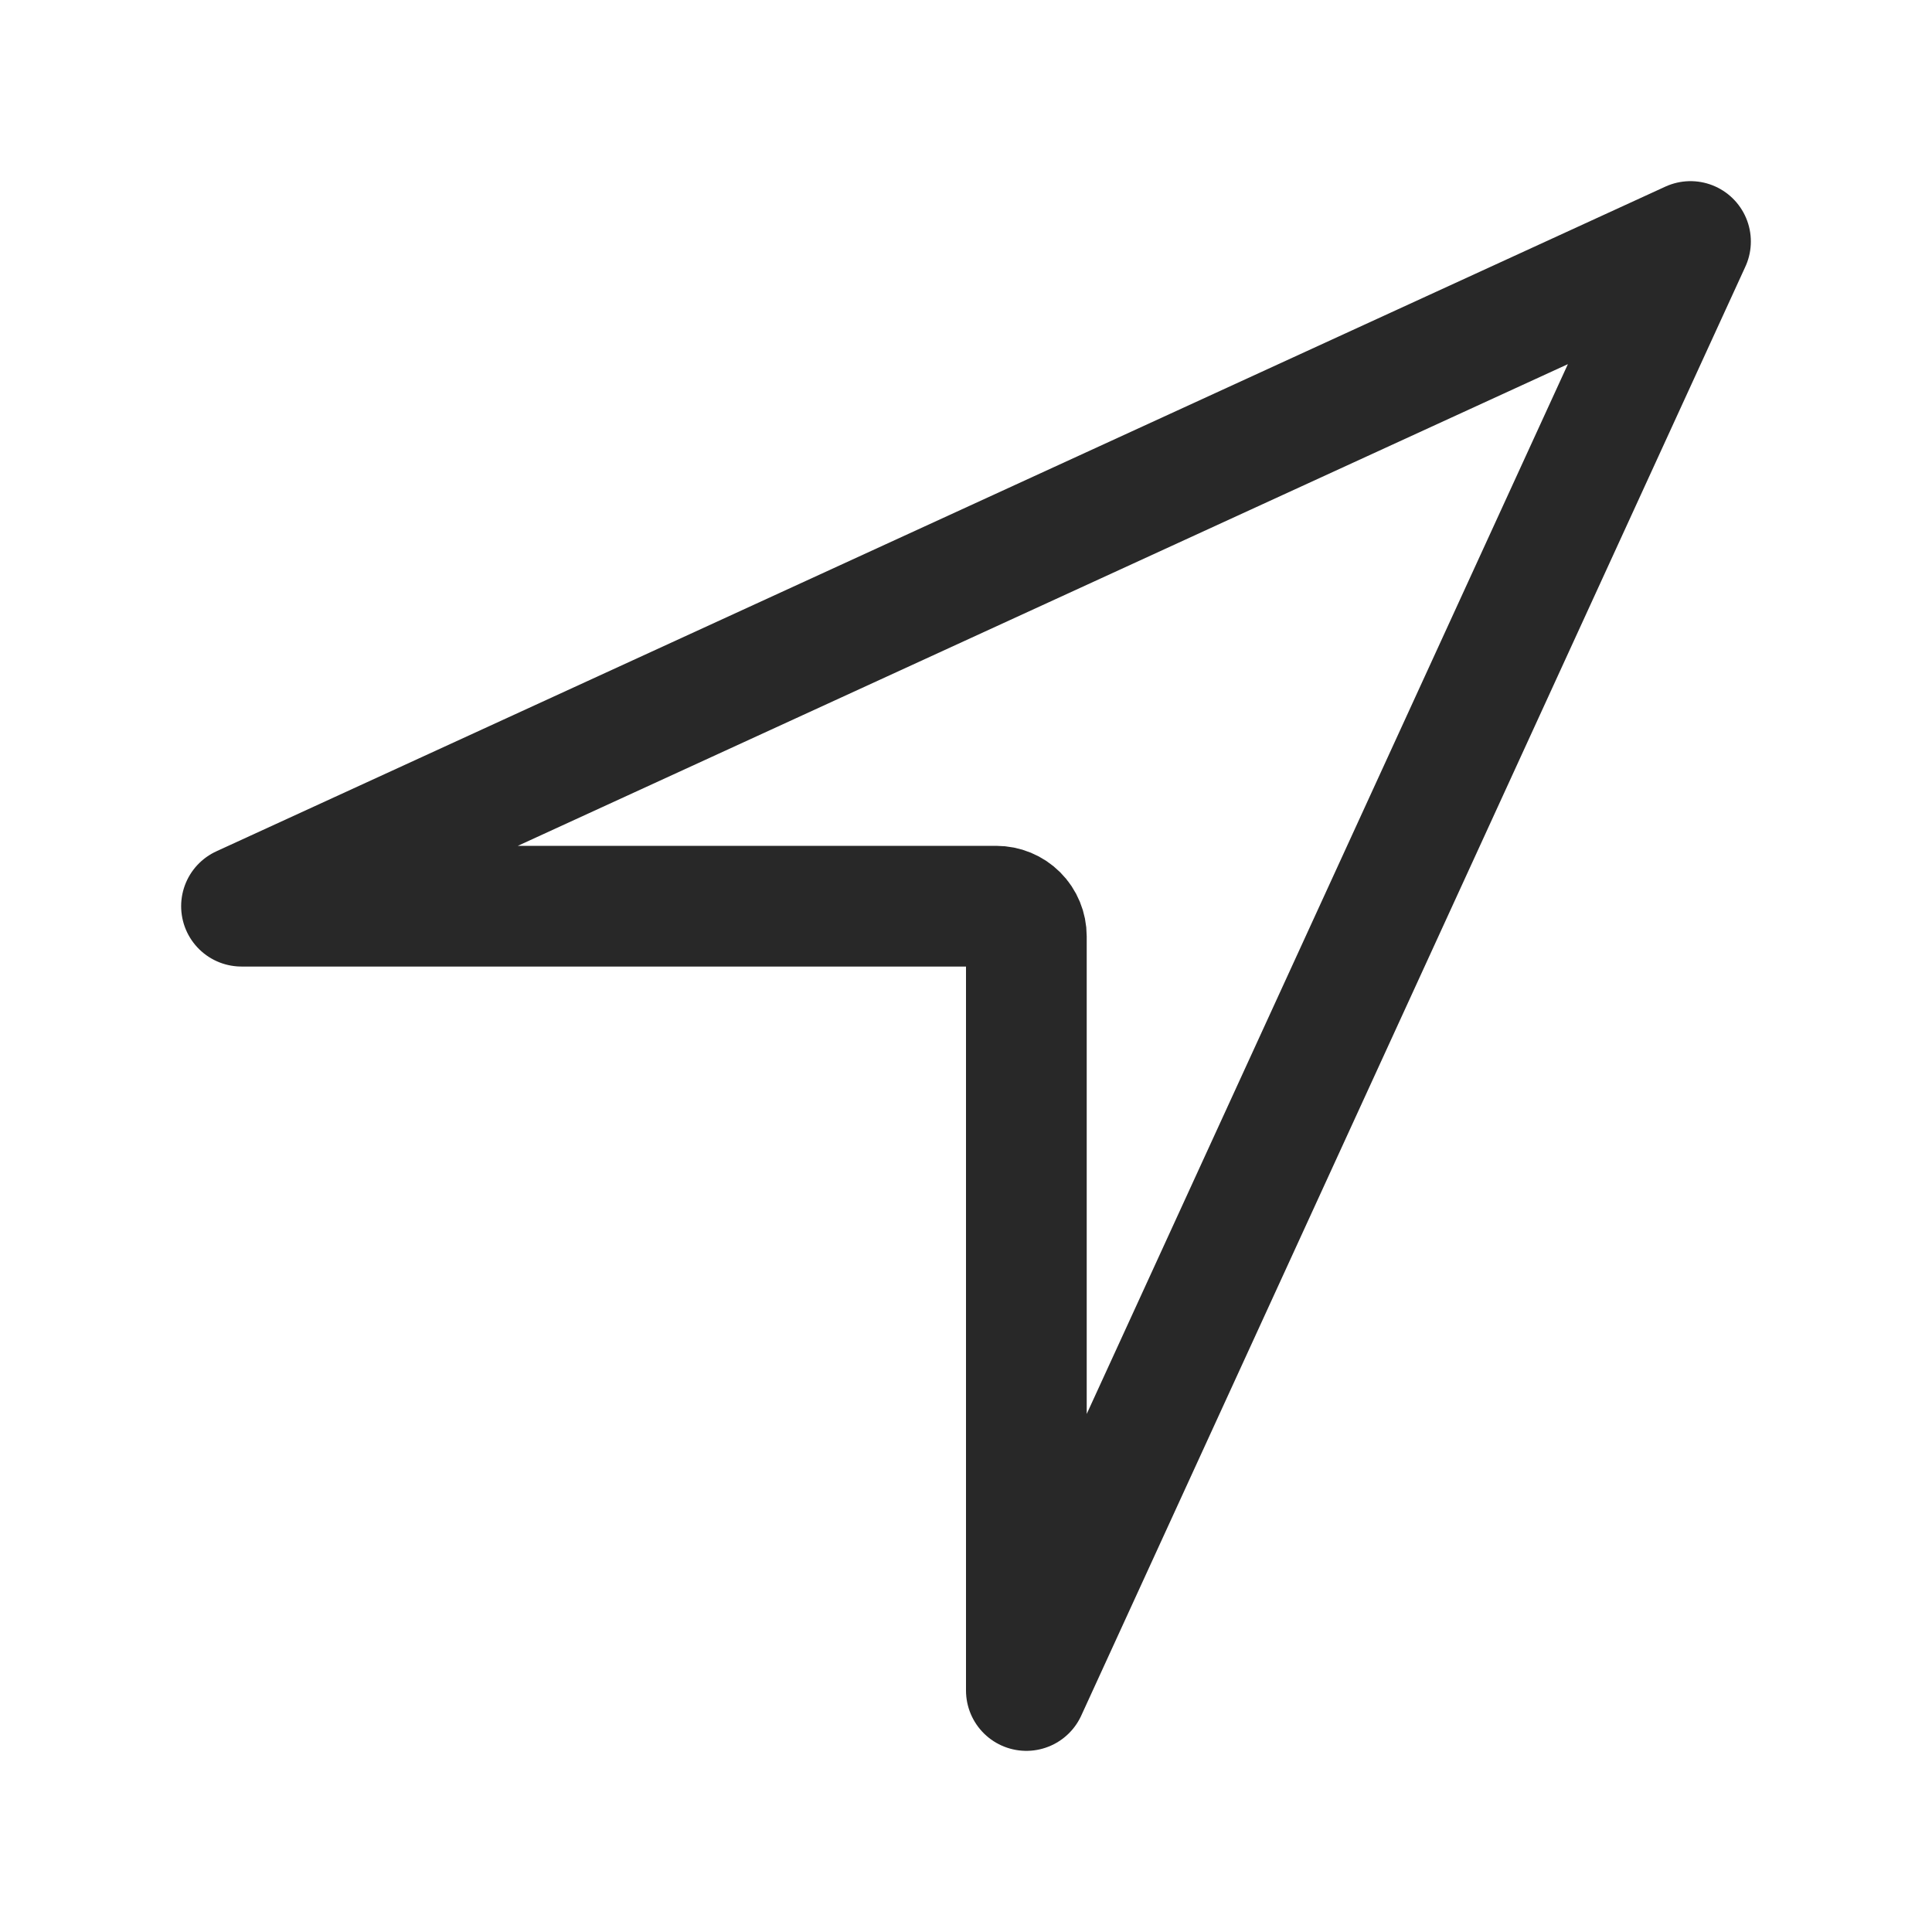 <svg width="25" height="25" viewBox="0 0 25 25" fill="none" xmlns="http://www.w3.org/2000/svg">
<path d="M21.875 3.125L3.125 11.726H12.891C12.994 11.726 13.094 11.767 13.167 11.84C13.24 11.913 13.281 12.013 13.281 12.116V21.875L21.875 3.125Z" stroke="#282828" stroke-width="1.562" stroke-linecap="round" stroke-linejoin="round"/>
</svg>
